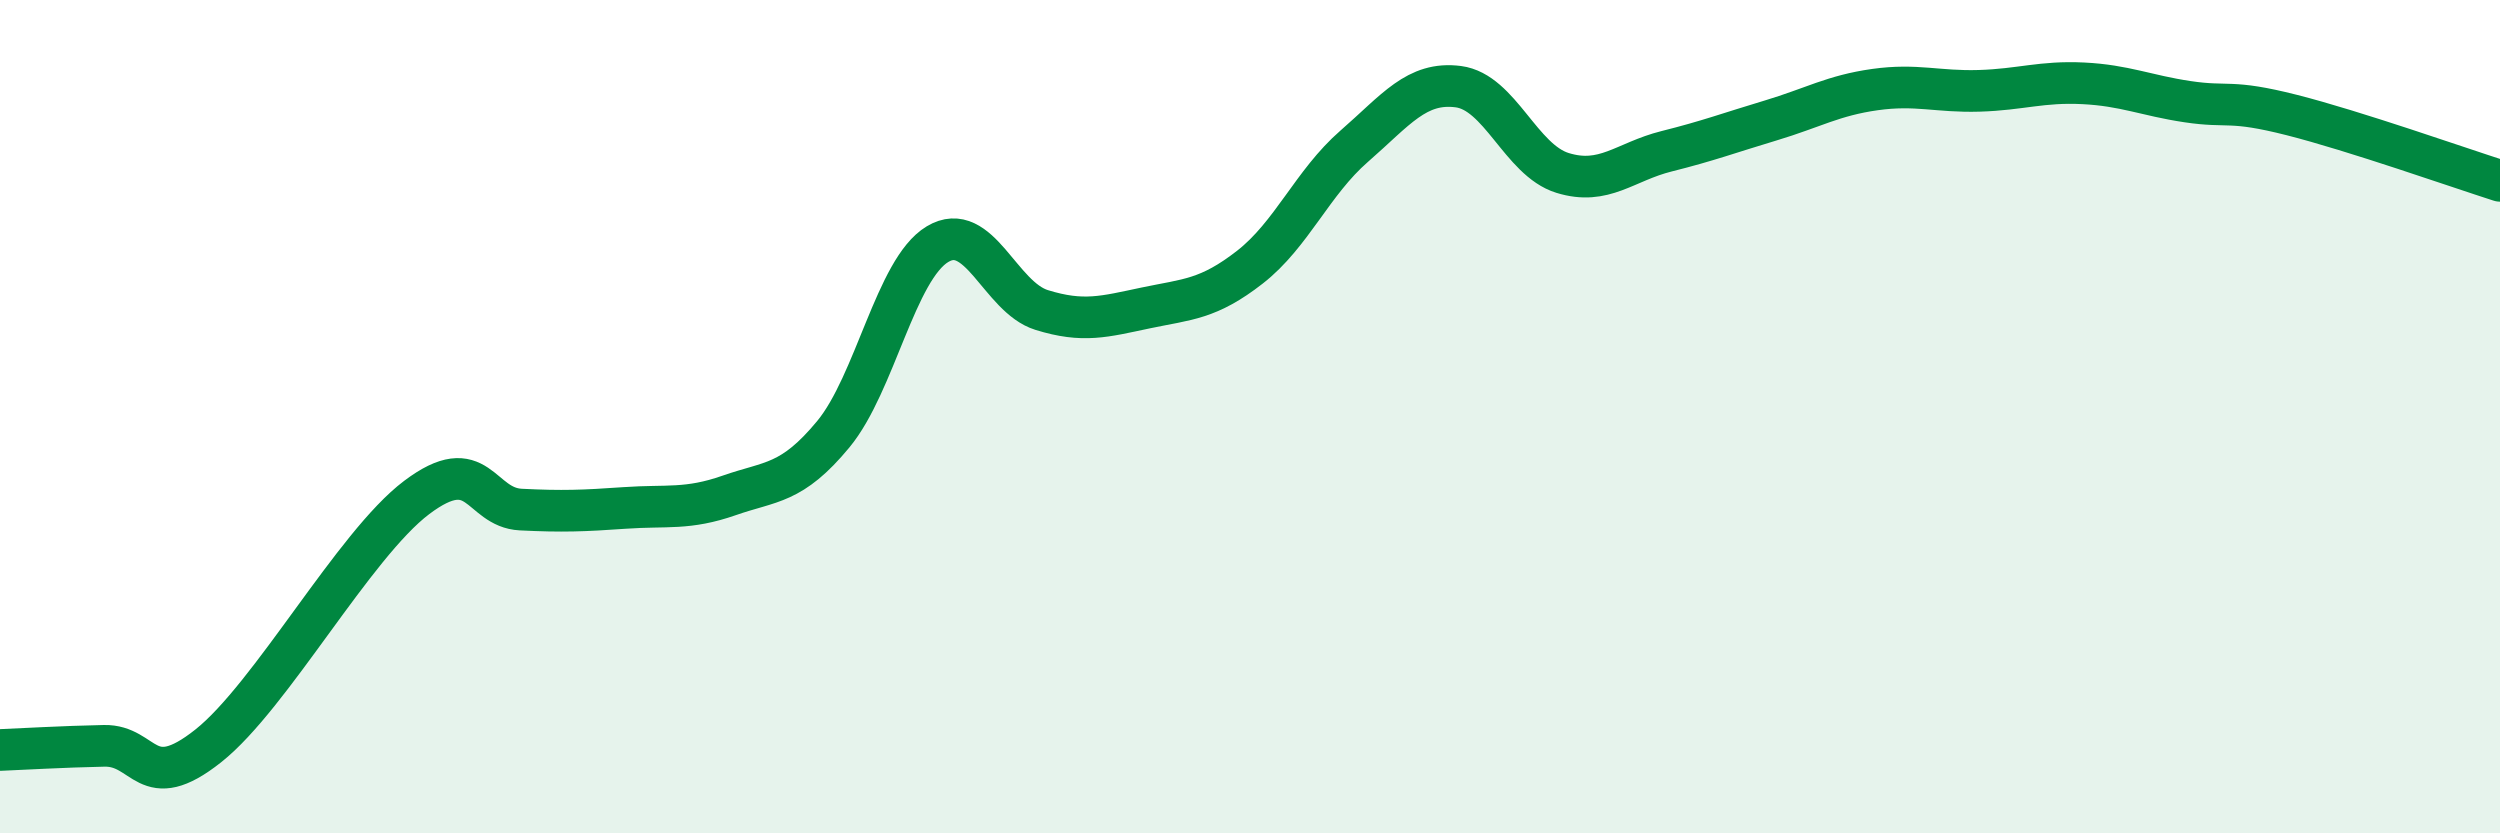 
    <svg width="60" height="20" viewBox="0 0 60 20" xmlns="http://www.w3.org/2000/svg">
      <path
        d="M 0,18 C 0.5,17.98 1.5,17.92 2.5,17.9 C 3.5,17.88 3.5,19.09 5,17.9 C 6.5,16.71 8.5,13.07 10,11.94 C 11.5,10.81 11.5,12.18 12.5,12.23 C 13.5,12.28 14,12.26 15,12.19 C 16,12.12 16.5,12.24 17.5,11.89 C 18.5,11.54 19,11.63 20,10.42 C 21,9.21 21.5,6.46 22.5,5.86 C 23.5,5.26 24,7.13 25,7.44 C 26,7.75 26.5,7.6 27.5,7.39 C 28.5,7.18 29,7.19 30,6.41 C 31,5.63 31.5,4.38 32.5,3.51 C 33.5,2.64 34,1.95 35,2.08 C 36,2.21 36.5,3.84 37.5,4.15 C 38.5,4.46 39,3.88 40,3.63 C 41,3.38 41.5,3.19 42.5,2.89 C 43.5,2.59 44,2.29 45,2.15 C 46,2.01 46.5,2.21 47.5,2.18 C 48.5,2.15 49,1.95 50,2 C 51,2.05 51.5,2.29 52.5,2.44 C 53.5,2.59 53.5,2.38 55,2.76 C 56.5,3.14 59,4.02 60,4.34L60 20L0 20Z"
        fill="#008740"
        opacity="0.1"
        stroke-linecap="round"
        stroke-linejoin="round"
      />
      <path
        d="M 0,18 C 0.5,17.98 1.5,17.92 2.5,17.9 C 3.5,17.88 3.5,19.09 5,17.9 C 6.5,16.71 8.5,13.07 10,11.94 C 11.5,10.81 11.5,12.18 12.5,12.23 C 13.5,12.28 14,12.26 15,12.19 C 16,12.12 16.5,12.24 17.5,11.89 C 18.5,11.54 19,11.63 20,10.42 C 21,9.21 21.5,6.46 22.5,5.86 C 23.5,5.26 24,7.13 25,7.44 C 26,7.75 26.5,7.6 27.5,7.39 C 28.5,7.18 29,7.19 30,6.41 C 31,5.63 31.5,4.38 32.5,3.51 C 33.5,2.64 34,1.95 35,2.08 C 36,2.21 36.5,3.84 37.5,4.15 C 38.5,4.46 39,3.88 40,3.63 C 41,3.38 41.5,3.19 42.5,2.89 C 43.5,2.59 44,2.29 45,2.15 C 46,2.01 46.5,2.21 47.5,2.18 C 48.5,2.15 49,1.95 50,2 C 51,2.05 51.5,2.29 52.5,2.44 C 53.5,2.59 53.5,2.38 55,2.76 C 56.5,3.14 59,4.02 60,4.34"
        stroke="#008740"
        stroke-width="1"
        fill="none"
        stroke-linecap="round"
        stroke-linejoin="round"
      />
    </svg>
  